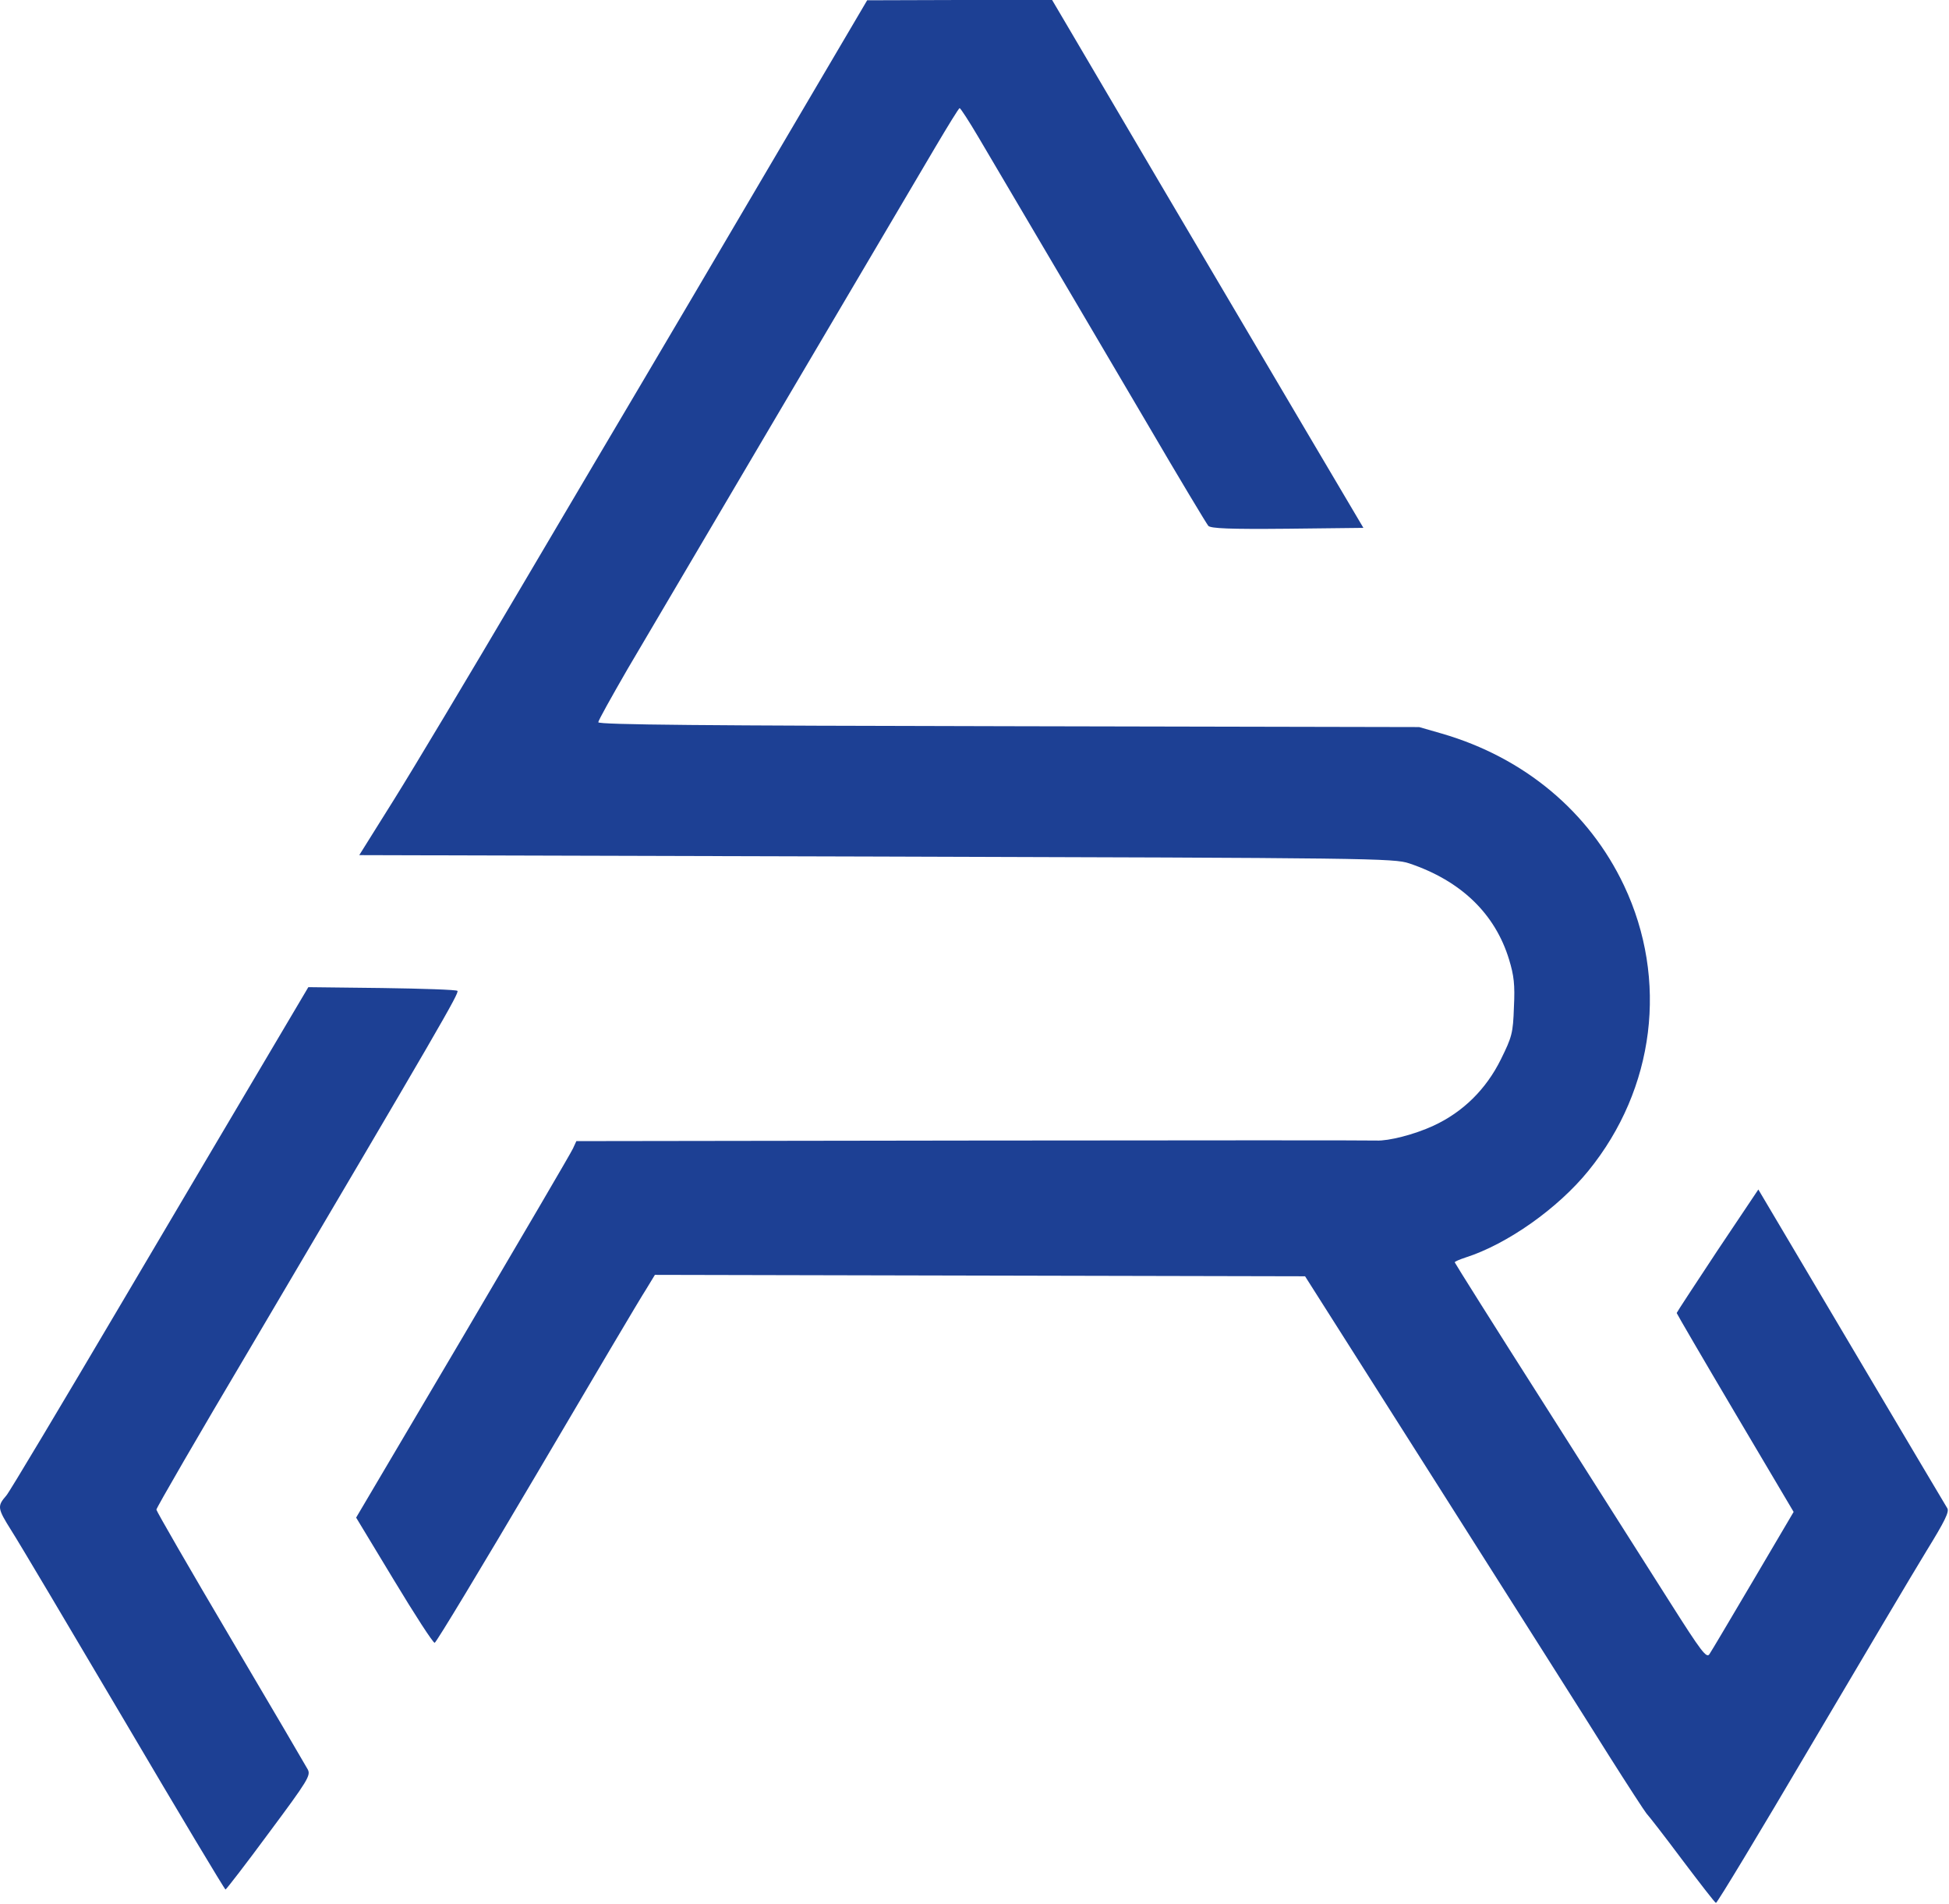 <svg width="775" height="757" viewBox="0 0 775 757" fill="none" xmlns="http://www.w3.org/2000/svg">
<path d="M305.785 66.415C284.288 102.96 261.659 141.428 255.323 152.064C248.987 162.699 227.376 199.357 207.124 233.639C186.984 267.808 164.242 305.824 156.662 317.931L142.858 339.993L348.44 340.559C544.971 341.125 554.362 341.238 560.359 343.275C580.951 350.176 594.528 363.301 600.072 381.517C601.996 387.853 602.448 391.473 601.996 400.412C601.656 410.821 601.204 412.292 596.791 421.23C590.908 433.11 581.743 442.161 569.976 447.592C562.396 451.099 552.099 453.702 547.347 453.475C546.103 453.362 474.03 453.362 387.136 453.475L229.187 453.702L227.829 456.643C227.15 458.227 207.35 491.944 184.042 531.544L141.613 603.389L156.662 628.281C164.921 641.971 172.162 653.172 172.841 653.172C173.407 653.172 191.736 622.737 213.573 585.739C235.41 548.628 254.87 515.704 256.907 512.649L260.415 506.879L518.948 507.444L572.465 591.736C601.883 638.124 632.205 685.87 639.673 697.863C647.253 709.856 654.042 720.266 654.721 721.058C655.513 721.85 661.849 729.996 668.864 739.387C675.879 748.664 681.875 756.471 682.328 756.584C682.781 756.697 699.639 728.751 719.892 694.356C740.145 660.074 760.85 625.113 766.055 616.627C773.296 604.86 775.219 601.013 774.314 599.656C773.748 598.75 756.55 569.786 736.185 535.391L699.186 472.936L682.894 497.262C674.068 510.612 666.714 521.814 666.714 522.04C666.714 522.266 677.123 540.143 689.909 561.753L713.216 601.126L697.15 628.394C688.325 643.329 680.518 656.566 679.726 657.698C678.594 659.395 676.558 656.793 664.225 637.332C656.418 625 633.902 589.586 614.215 558.585C594.528 527.697 578.462 502.127 578.462 501.9C578.462 501.561 580.385 500.769 582.761 499.977C599.394 494.659 619.533 480.403 631.64 465.469C658.115 432.883 663.433 389.437 645.783 352.1C631.866 322.683 606.069 301.186 573.37 291.682L564.319 289.079L401.166 288.74C280.78 288.514 237.899 288.174 237.899 287.156C237.899 286.477 243.217 276.973 249.553 265.998C266.411 237.373 343.123 107.259 371.861 58.608C376.953 50.009 381.252 42.994 381.592 42.994C381.931 42.994 385.325 48.199 389.059 54.535C422.21 110.767 436.466 134.866 456.267 168.582C468.826 190.08 479.8 208.295 480.479 209.087C481.498 210.106 488.852 210.445 512.047 210.219L542.143 209.879L519.401 171.411C480.479 105.562 433.638 26.023 425.831 12.672L418.363 0H381.592L344.82 0.113L305.785 66.415Z" fill="#1D4094"/>
<path d="M108.01 417.157C99.977 430.734 73.388 475.651 48.949 517.062C24.509 558.472 3.691 593.32 2.56 594.564C-1.174 598.864 -1.061 599.656 4.483 608.481C7.538 613.233 27.791 647.402 49.514 684.173C71.238 721.058 89.341 751.267 89.68 751.267C90.02 751.153 97.827 741.084 106.991 728.638C122.492 707.82 123.624 705.896 122.379 703.521C121.587 702.05 107.783 678.516 91.604 651.135C75.424 623.755 62.187 600.787 62.187 600.221C62.187 599.542 78.819 570.804 99.298 536.296C175.557 407.087 182.685 394.754 181.893 393.962C181.553 393.51 167.976 393.057 151.91 392.831L122.605 392.492L108.01 417.157Z" fill="#1D4094"/>
</svg>
